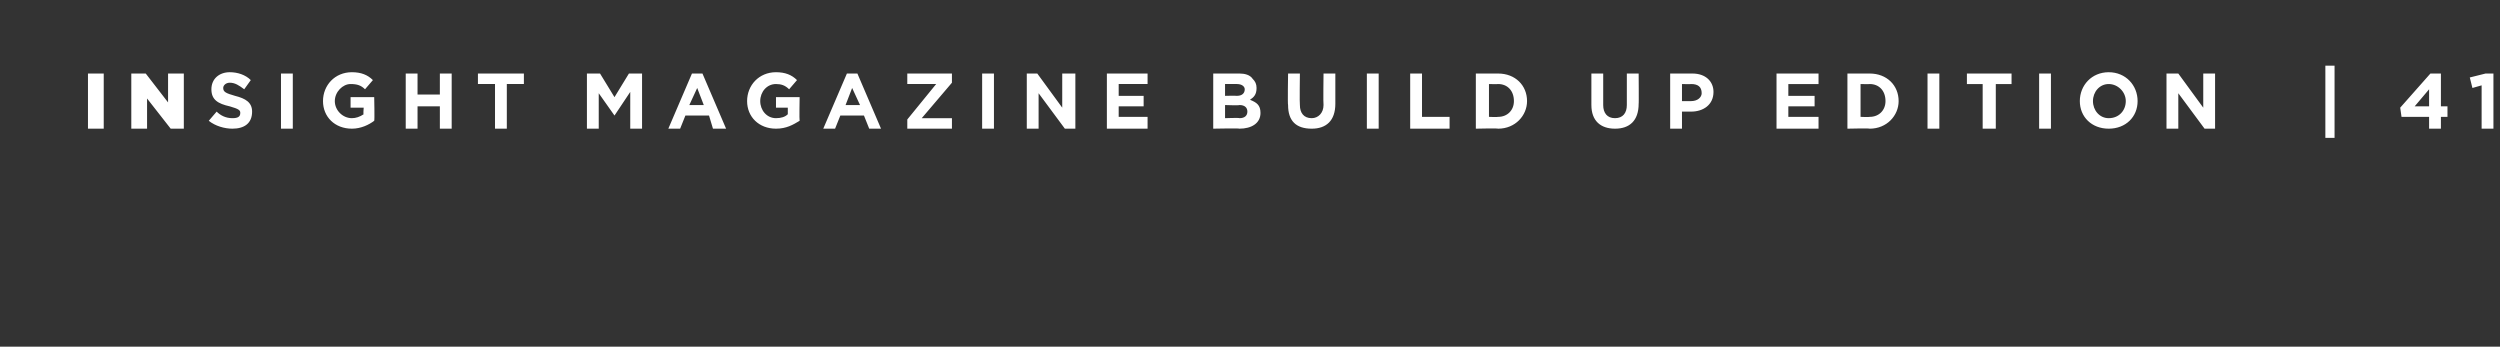 <?xml version="1.0" standalone="no"?><!DOCTYPE svg PUBLIC "-//W3C//DTD SVG 1.1//EN" "http://www.w3.org/Graphics/SVG/1.1/DTD/svg11.dtd"><svg xmlns="http://www.w3.org/2000/svg" version="1.1" width="190.4px" height="26.4px" viewBox="0 -1 190.4 26.4" style="top:-1px"><rect x="0" y="-1" width="190.4" height="26.4" fill="#333333" stroke="none"/><desc>INSIGHT magazine Build up EDITION 41</desc><defs/><g id="Polygon64949"><path d="m6.7 4.6h1.2v4.2H6.7V4.6zm3.3 0h1.1l1.7 2.2V4.6h1.2v4.2h-1l-1.8-2.3v2.3H10V4.6zm5.9 3.6l.6-.7c.3.3.7.5 1.2.5c.4 0 .6-.1.6-.4c0-.2-.1-.3-.8-.5c-.9-.2-1.4-.5-1.4-1.3c0-.8.6-1.3 1.4-1.3c.6 0 1.2.2 1.6.6l-.5.7c-.4-.3-.7-.5-1.1-.5c-.3 0-.5.2-.5.4c0 .3.2.4.9.6c.8.2 1.3.5 1.3 1.2c0 .9-.6 1.3-1.5 1.3c-.6 0-1.3-.2-1.8-.6zm5.5-3.6h.9v4.2h-.9V4.6zm3.2 2.1c0-1.2.9-2.2 2.2-2.2c.7 0 1.2.2 1.6.6l-.6.7c-.3-.3-.6-.4-1.1-.4c-.6 0-1.2.6-1.2 1.3c0 .7.6 1.3 1.3 1.3c.3 0 .6-.1.9-.3c-.05.05 0-.5 0-.5h-1v-.8h1.8s.04 1.77 0 1.8c-.4.3-1 .6-1.7.6c-1.3 0-2.2-.9-2.2-2.1zm6.3-2.1h.9v1.6h1.7V4.6h.9v4.2h-.9V7.1h-1.7v1.7h-.9V4.6zm6.8.8h-1.3v-.8h3.5v.8h-1.3v3.4h-.9V5.4zm7-.8h1l1.1 1.8l1.1-1.8h1v4.2h-.9V6l-1.2 1.8l-1.2-1.7v2.7h-.9V4.6zm8 0h.8l1.8 4.2h-1l-.3-1h-1.8l-.4 1h-.9l1.8-4.2zm.9 2.4l-.5-1.3l-.6 1.3h1.1zm3.3-.3c0-1.2.9-2.2 2.2-2.2c.7 0 1.2.2 1.6.6l-.6.7c-.3-.3-.6-.4-1-.4c-.7 0-1.2.6-1.2 1.3c0 .7.5 1.3 1.2 1.3c.4 0 .7-.1.9-.3v-.5h-.9v-.8h1.8s-.03 1.77 0 1.8c-.5.3-1 .6-1.8.6c-1.3 0-2.2-.9-2.2-2.1zm7.6-2.1h.8l1.8 4.2h-.9l-.4-1H64l-.4 1h-.9l1.8-4.2zm1 2.4l-.6-1.3l-.5 1.3h1.1zm3.6 1.1l2.2-2.7h-2.2v-.8h3.4v.7L70.2 8h2.3v.8h-3.4v-.7zm5.7-3.5h.9v4.2h-.9V4.6zm3.4 0h.8l1.9 2.6V4.6h1v4.2h-.8l-2-2.7v2.7h-.9V4.6zm6.1 0h3.1v.8h-2.2v.9h1.9v.8h-1.9v.8h2.2v.9h-3.1V4.6zm8.1 0h2c.4 0 .8.1 1 .4c.2.2.3.4.3.7c0 .5-.2.7-.5.9c.5.2.8.4.8 1c0 .8-.7 1.2-1.6 1.2c0-.04-2 0-2 0V4.6zm2.4 1.2c0-.2-.2-.4-.6-.4h-.9v.9s.85-.02.9 0c.4 0 .6-.2.6-.5zM94.4 7c-.03.04-1.1 0-1.1 0v1s1.1-.04 1.1 0c.4 0 .6-.2.6-.5c0-.3-.2-.5-.6-.5zm3.7 0c-.04-.02 0-2.4 0-2.4h.9s-.03 2.35 0 2.4c0 .6.3 1 .9 1c.5 0 .9-.4.9-1c-.03-.02 0-2.4 0-2.4h.9v2.3c0 1.3-.7 1.9-1.8 1.9c-1.2 0-1.8-.6-1.8-1.8zm6-2.4h.9v4.2h-.9V4.6zm3.3 0h.9v3.3h2.1v.9h-3V4.6zm5 0h1.7c1.3 0 2.2.9 2.2 2.1c0 1.1-.9 2.1-2.2 2.1c-.04-.04-1.7 0-1.7 0V4.6zm1 .8v2.5s.66.03.7 0c.7 0 1.2-.5 1.2-1.2c0-.8-.5-1.3-1.2-1.3c-.04.02-.7 0-.7 0zm7.8 1.6V4.6h.9v2.4c0 .6.3 1 .9 1c.6 0 .9-.4.9-1V4.6h.9s.02 2.35 0 2.3c0 1.3-.7 1.9-1.8 1.9c-1.1 0-1.8-.6-1.8-1.8zm6-2.4h1.7c1 0 1.6.6 1.6 1.4c0 1-.8 1.5-1.7 1.5h-.7v1.3h-.9V4.6zm1.6 2.1c.5 0 .8-.3.8-.6c0-.5-.3-.7-.8-.7c.01.02-.7 0-.7 0v1.3h.7zm6.5-2.1h3.2v.8h-2.3v.9h2v.8h-2v.8h2.3v.9h-3.2V4.6zm5.4 0h1.7c1.3 0 2.2.9 2.2 2.1c0 1.1-.9 2.1-2.2 2.1c-.03-.04-1.7 0-1.7 0V4.6zm1 .8v2.5s.67.03.7 0c.7 0 1.2-.5 1.2-1.2c0-.8-.5-1.3-1.2-1.3c-.03.02-.7 0-.7 0zm5.1-.8h.9v4.2h-.9V4.6zm4.2.8h-1.2v-.8h3.4v.8H152v3.4h-1V5.4zm4.3-.8h.9v4.2h-.9V4.6zm3.1 2.1c0-1.2.9-2.2 2.2-2.2c1.3 0 2.2 1 2.2 2.2c0 1.2-.9 2.1-2.2 2.1c-1.3 0-2.2-.9-2.2-2.1zm3.5 0c0-.7-.6-1.3-1.3-1.3c-.7 0-1.2.6-1.2 1.3c0 .7.5 1.3 1.2 1.3c.8 0 1.3-.6 1.3-1.3zm3.1-2.1h.9l1.9 2.6V4.6h.9v4.2h-.8l-2-2.7v2.7h-.9V4.6zm12.1-.6h.7v5.5h-.7V4zm7.9 3.9h-2.1l-.1-.7l2.3-2.6h.8v2.5h.5v.8h-.5v.9h-.9v-.9zm0-.8V5.8l-1.1 1.3h1.1zm4-1.6l-.7.2l-.2-.8l1.2-.3h.6v4.2h-.9V5.5z" stroke="none" fill="#fff"/></g></svg>
